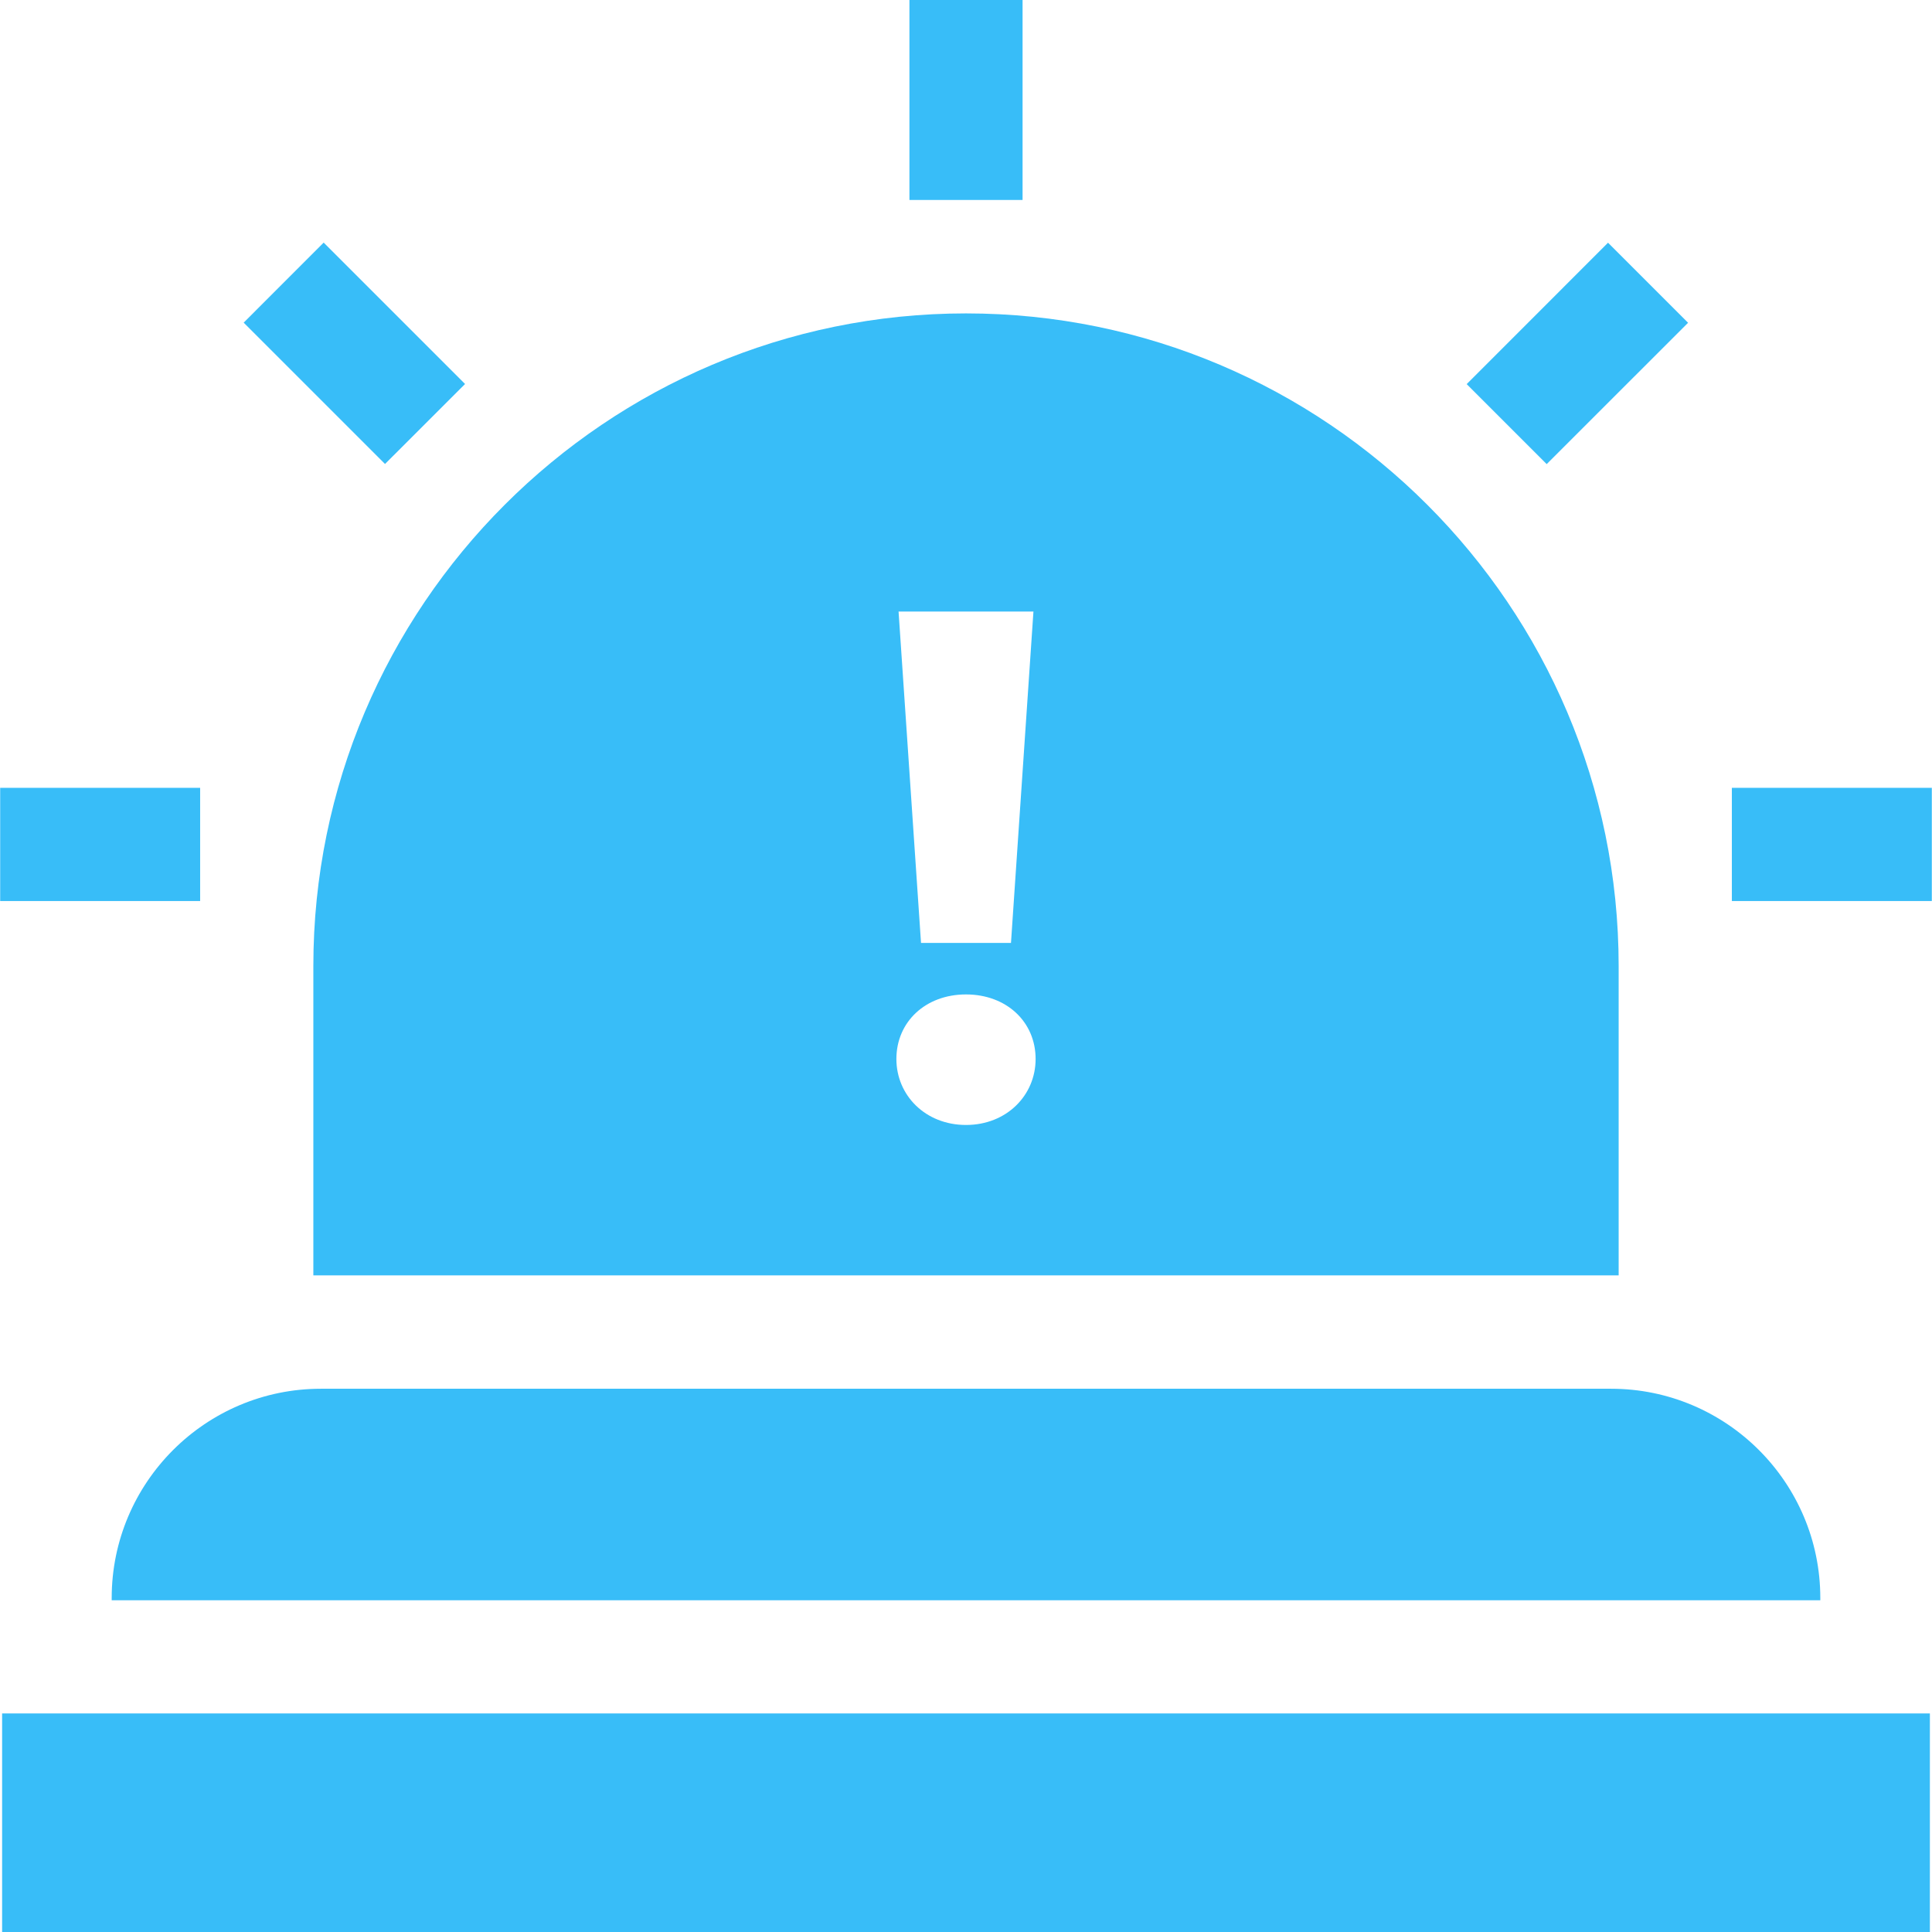 <svg xmlns="http://www.w3.org/2000/svg" width="32" height="32" viewBox="0 0 32 32" fill="none">
  <g clip-path="url(#clip0_14_343)">
    <path d="M15.063 0H16.937V3.312H15.063V0Z" fill="#38BDF8"/>
    <path d="M24.293 6.362L26.634 4.02L27.96 5.346L25.618 7.687L24.293 6.362Z" fill="#38BDF8"/>
    <path d="M4.036 5.344L5.361 4.018L7.703 6.36L6.377 7.685L4.036 5.344Z" fill="#38BDF8"/>
    <path d="M28.685 13.049H31.997V14.924H28.685V13.049Z" fill="#38BDF8"/>
    <path d="M0.003 13.049H3.315V14.924H0.003V13.049Z" fill="#38BDF8"/>
    <path d="M5.19 21.124H26.81V16.001C26.81 10.04 21.961 5.191 16 5.191C10.039 5.191 5.19 10.04 5.19 16.001V21.124ZM17.117 10.129L16.745 15.618H15.255L14.883 10.129H17.117ZM16 16.471C16.673 16.471 17.153 16.927 17.153 17.54C17.153 18.141 16.673 18.633 16 18.633C15.327 18.633 14.847 18.141 14.847 17.54C14.847 16.927 15.327 16.471 16 16.471Z" fill="#38BDF8"/>
    <path d="M5.315 23.002C3.404 23.002 1.85 24.556 1.85 26.468V26.505H30.15V26.468C30.15 24.556 28.596 23.002 26.684 23.002H5.315Z" fill="#38BDF8"/>
    <path d="M0.035 28.38H31.965V32H0.035V28.38Z" fill="#38BDF8"/>
  </g>
  <defs>
    <clipPath id="clip0_14_343">
      <rect width="32" height="32" fill="white"/>
    </clipPath>
  </defs>
</svg>
